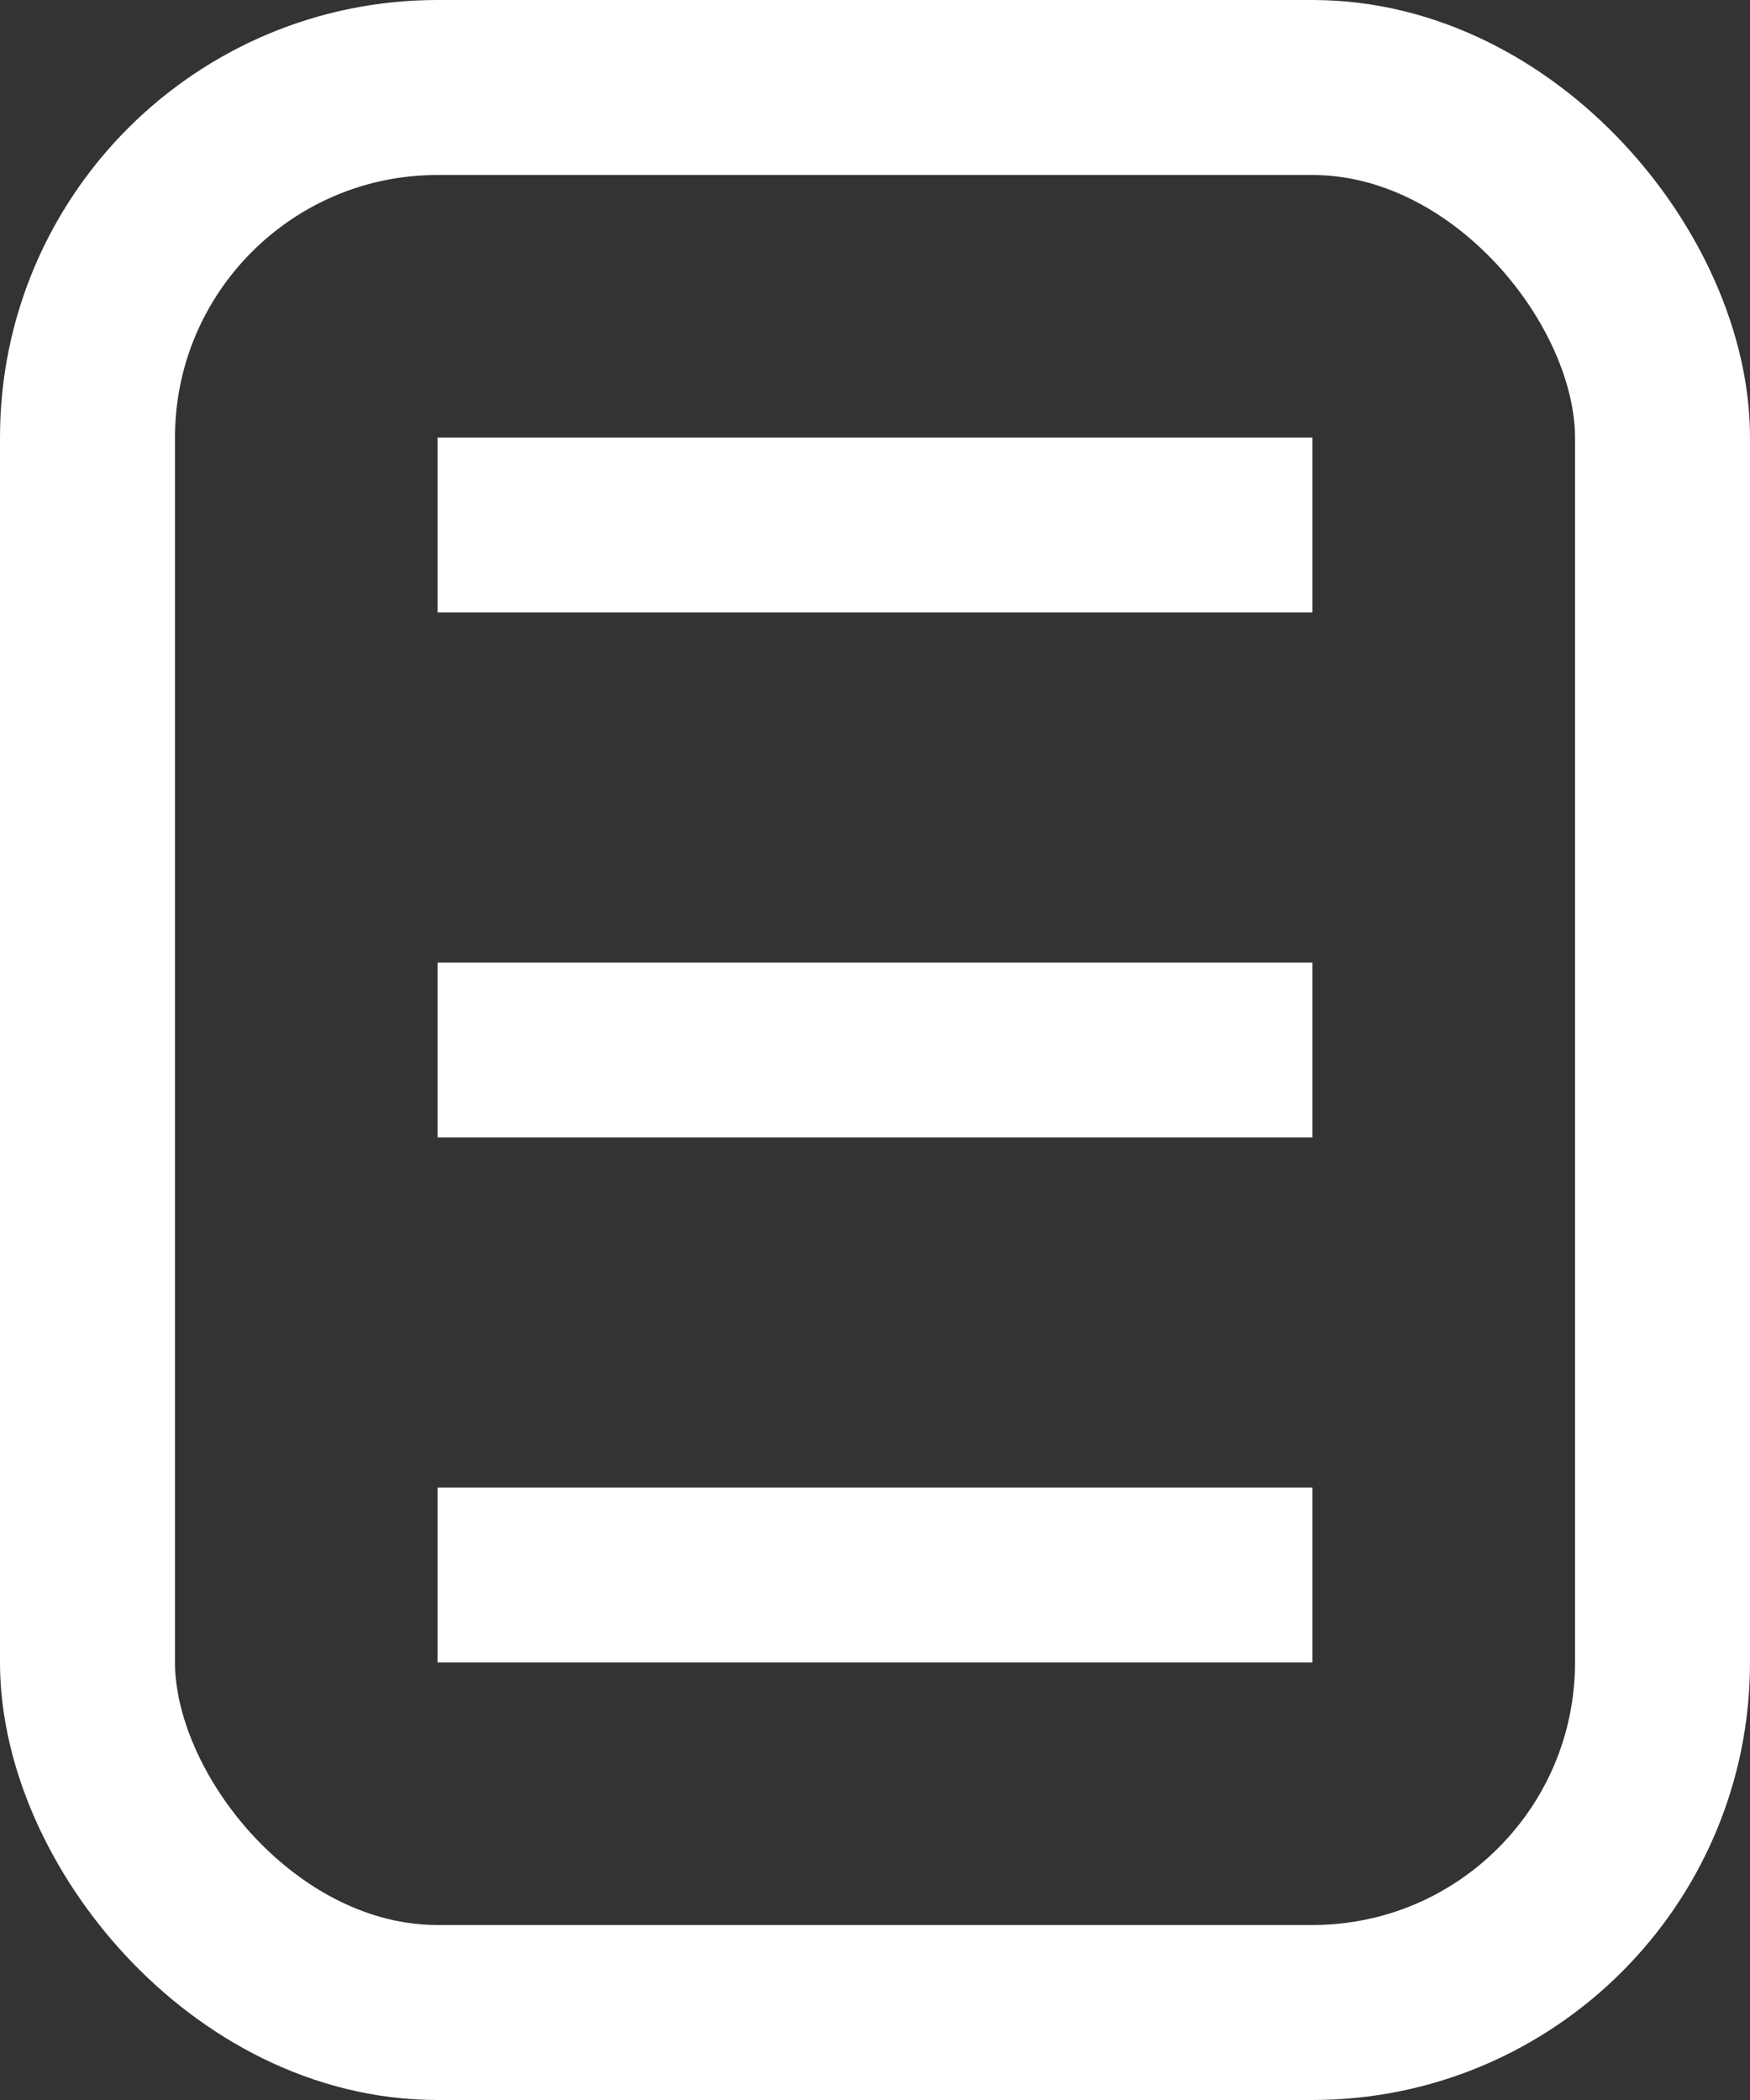 <svg width="20" height="24" viewBox="0 0 20 24" fill="none" xmlns="http://www.w3.org/2000/svg">
<rect x="0" y="0" width="20" height="24" fill="#333333" stroke="none"/>
<rect x="1" y="1" width="18" height="22" rx="4" stroke="white" stroke-width="2"/>
<line x1="5" y1="6" x2="15" y2="6" stroke="white" stroke-width="2"/>
<line x1="5" y1="12" x2="15" y2="12" stroke="white" stroke-width="2"/>
<line x1="5" y1="18" x2="15" y2="18" stroke="white" stroke-width="2"/>
</svg>
